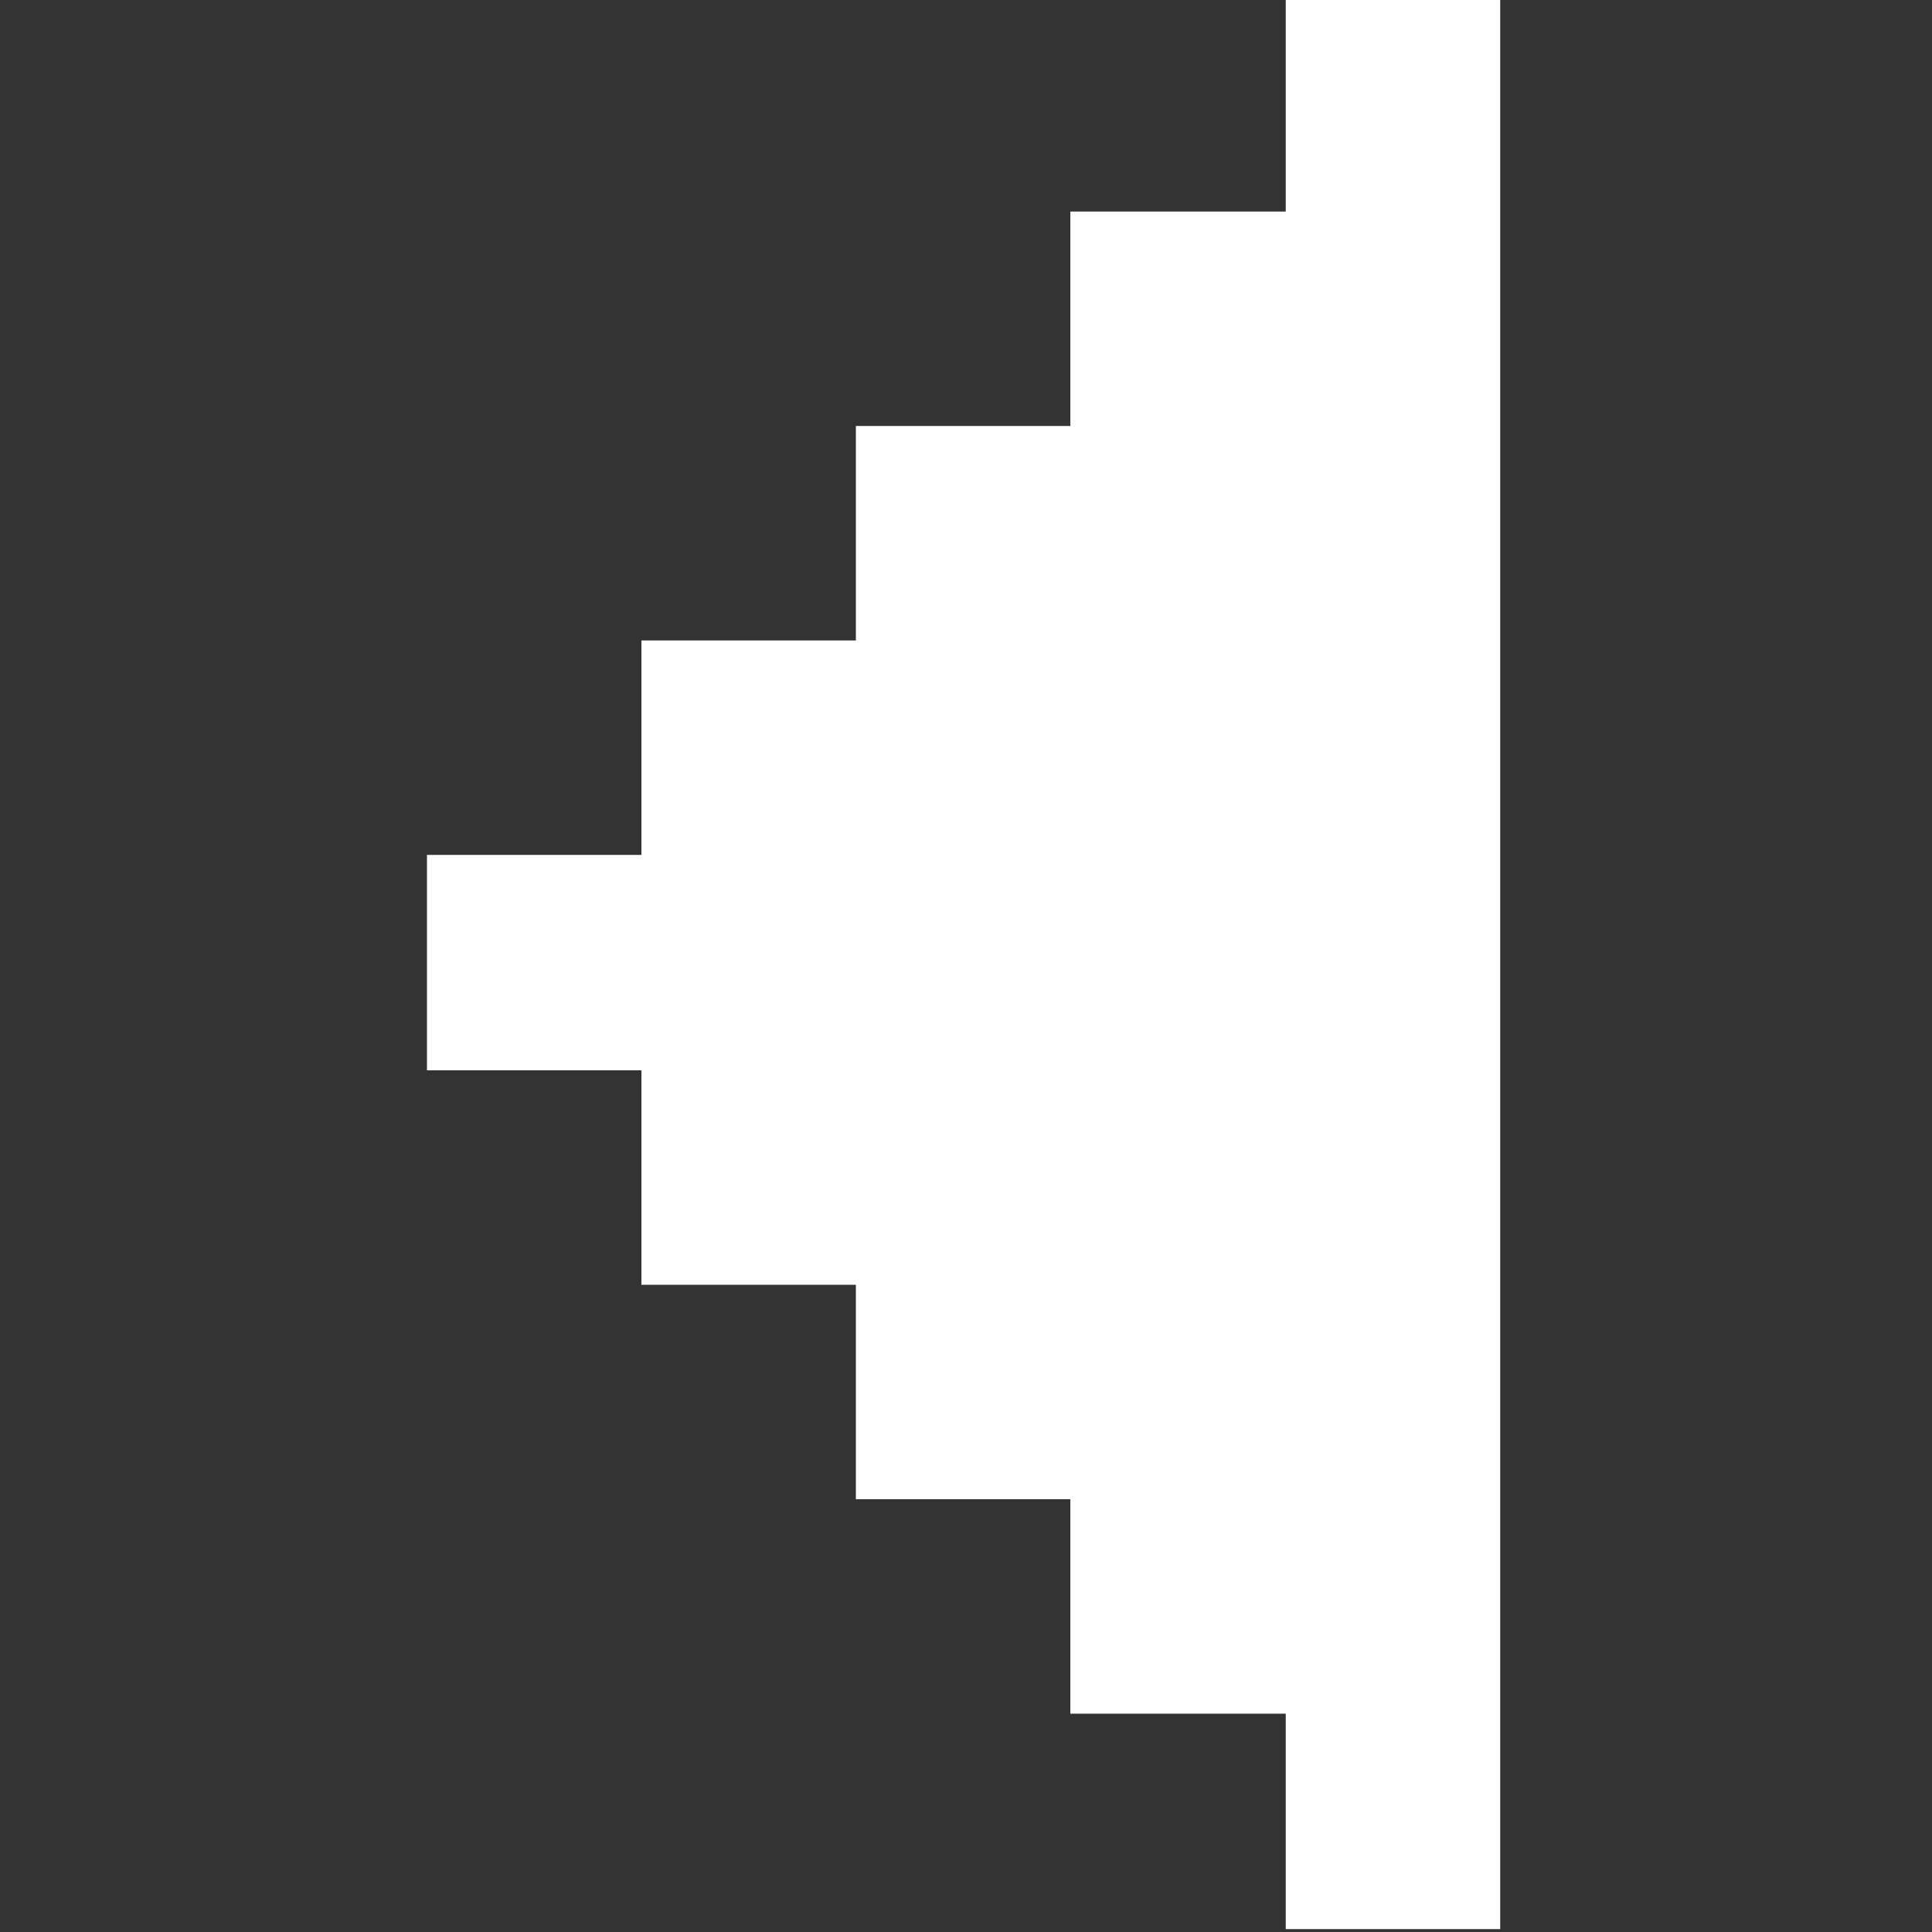 <?xml version="1.0" encoding="UTF-8"?>
<svg data-bbox="44.2 -0.3 111.1 200" viewBox="0 0 200 200" xmlns="http://www.w3.org/2000/svg" data-type="color">
    <rect x="0" y="0" width="200" height="200" fill="#333333" stroke="none"/>
    <g>
        <path fill="#ffffff" d="M66.4 88.5V66.3h22.2V44.1h22.2V21.9h22.3V-.3h22.2v200h-22.2v-22.3h-22.3v-22.2H88.6V133H66.4v-22.2H44.2V88.5z" data-color="1"/>
    </g>
</svg>
